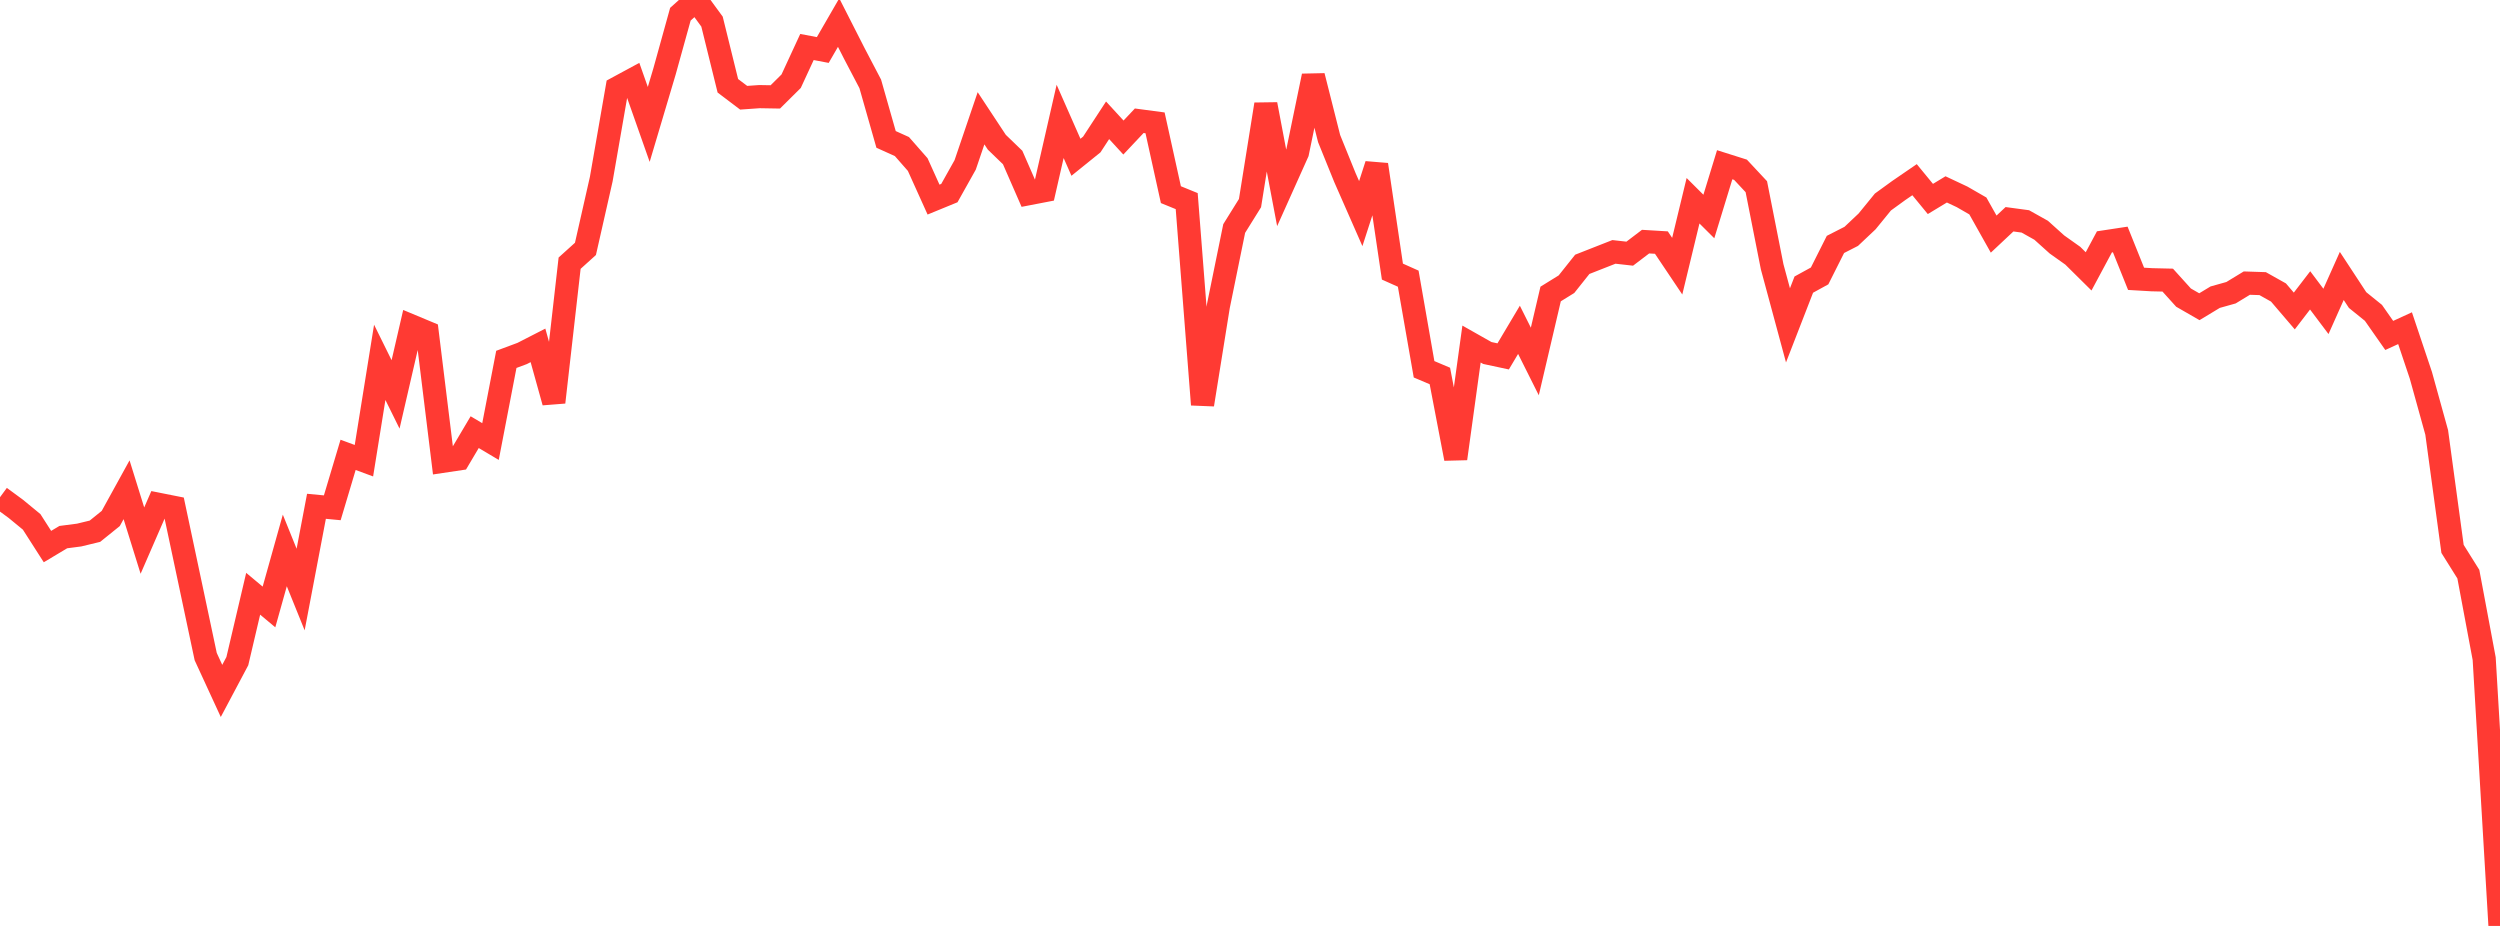 <?xml version="1.0" standalone="no"?>
<!DOCTYPE svg PUBLIC "-//W3C//DTD SVG 1.1//EN" "http://www.w3.org/Graphics/SVG/1.1/DTD/svg11.dtd">

<svg width="135" height="50" viewBox="0 0 135 50" preserveAspectRatio="none" 
  xmlns="http://www.w3.org/2000/svg"
  xmlns:xlink="http://www.w3.org/1999/xlink">


<polyline points="0.0, 26.85 0.854, 27.478 1.709, 28.181 2.563, 29.515 3.418, 29.004 4.272, 28.893 5.127, 28.686 5.981, 27.998 6.835, 26.447 7.69, 29.193 8.544, 27.23 9.399, 27.4 10.253, 31.423 11.108, 35.457 11.962, 37.31 12.816, 35.702 13.671, 32.063 14.525, 32.776 15.38, 29.724 16.234, 31.835 17.089, 27.34 17.943, 27.421 18.797, 24.562 19.652, 24.878 20.506, 19.566 21.361, 21.298 22.215, 17.6 23.07, 17.957 23.924, 24.908 24.778, 24.78 25.633, 23.336 26.487, 23.844 27.342, 19.406 28.196, 19.088 29.051, 18.65 29.905, 21.722 30.759, 14.212 31.614, 13.44 32.468, 9.671 33.323, 4.754 34.177, 4.292 35.032, 6.719 35.886, 3.85 36.741, 0.767 37.595, 0.0 38.449, 1.167 39.304, 4.632 40.158, 5.278 41.013, 5.218 41.867, 5.233 42.722, 4.385 43.576, 2.538 44.43, 2.7 45.285, 1.22 46.139, 2.898 46.994, 4.53 47.848, 7.528 48.703, 7.914 49.557, 8.887 50.411, 10.778 51.266, 10.427 52.12, 8.903 52.975, 6.387 53.829, 7.681 54.684, 8.506 55.538, 10.461 56.392, 10.296 57.247, 6.555 58.101, 8.493 58.956, 7.803 59.81, 6.496 60.665, 7.427 61.519, 6.52 62.373, 6.634 63.228, 10.511 64.082, 10.86 64.937, 21.849 65.791, 16.533 66.646, 12.34 67.5, 10.968 68.354, 5.634 69.209, 10.142 70.063, 8.239 70.918, 4.102 71.772, 7.483 72.627, 9.593 73.481, 11.535 74.335, 8.892 75.19, 14.666 76.044, 15.048 76.899, 19.941 77.753, 20.303 78.608, 24.766 79.462, 18.579 80.316, 19.062 81.171, 19.245 82.025, 17.81 82.88, 19.519 83.734, 15.876 84.589, 15.347 85.443, 14.274 86.297, 13.938 87.152, 13.602 88.006, 13.698 88.861, 13.048 89.715, 13.099 90.57, 14.373 91.424, 10.84 92.278, 11.691 93.133, 8.896 93.987, 9.166 94.842, 10.082 95.696, 14.404 96.551, 17.569 97.405, 15.369 98.259, 14.9 99.114, 13.199 99.968, 12.763 100.823, 11.956 101.677, 10.909 102.532, 10.288 103.386, 9.703 104.241, 10.744 105.095, 10.227 105.949, 10.629 106.804, 11.121 107.658, 12.642 108.513, 11.84 109.367, 11.955 110.222, 12.434 111.076, 13.202 111.93, 13.808 112.785, 14.654 113.639, 13.061 114.494, 12.931 115.348, 15.056 116.203, 15.106 117.057, 15.126 117.911, 16.071 118.766, 16.563 119.62, 16.047 120.475, 15.807 121.329, 15.288 122.184, 15.316 123.038, 15.795 123.892, 16.794 124.747, 15.68 125.601, 16.815 126.456, 14.901 127.31, 16.203 128.165, 16.894 129.019, 18.114 129.873, 17.722 130.728, 20.27 131.582, 23.351 132.437, 29.64 133.291, 31.005 134.146, 35.569 135.0, 50.0" fill="none" stroke="#ff3a33" stroke-width="1.25"/>

</svg>